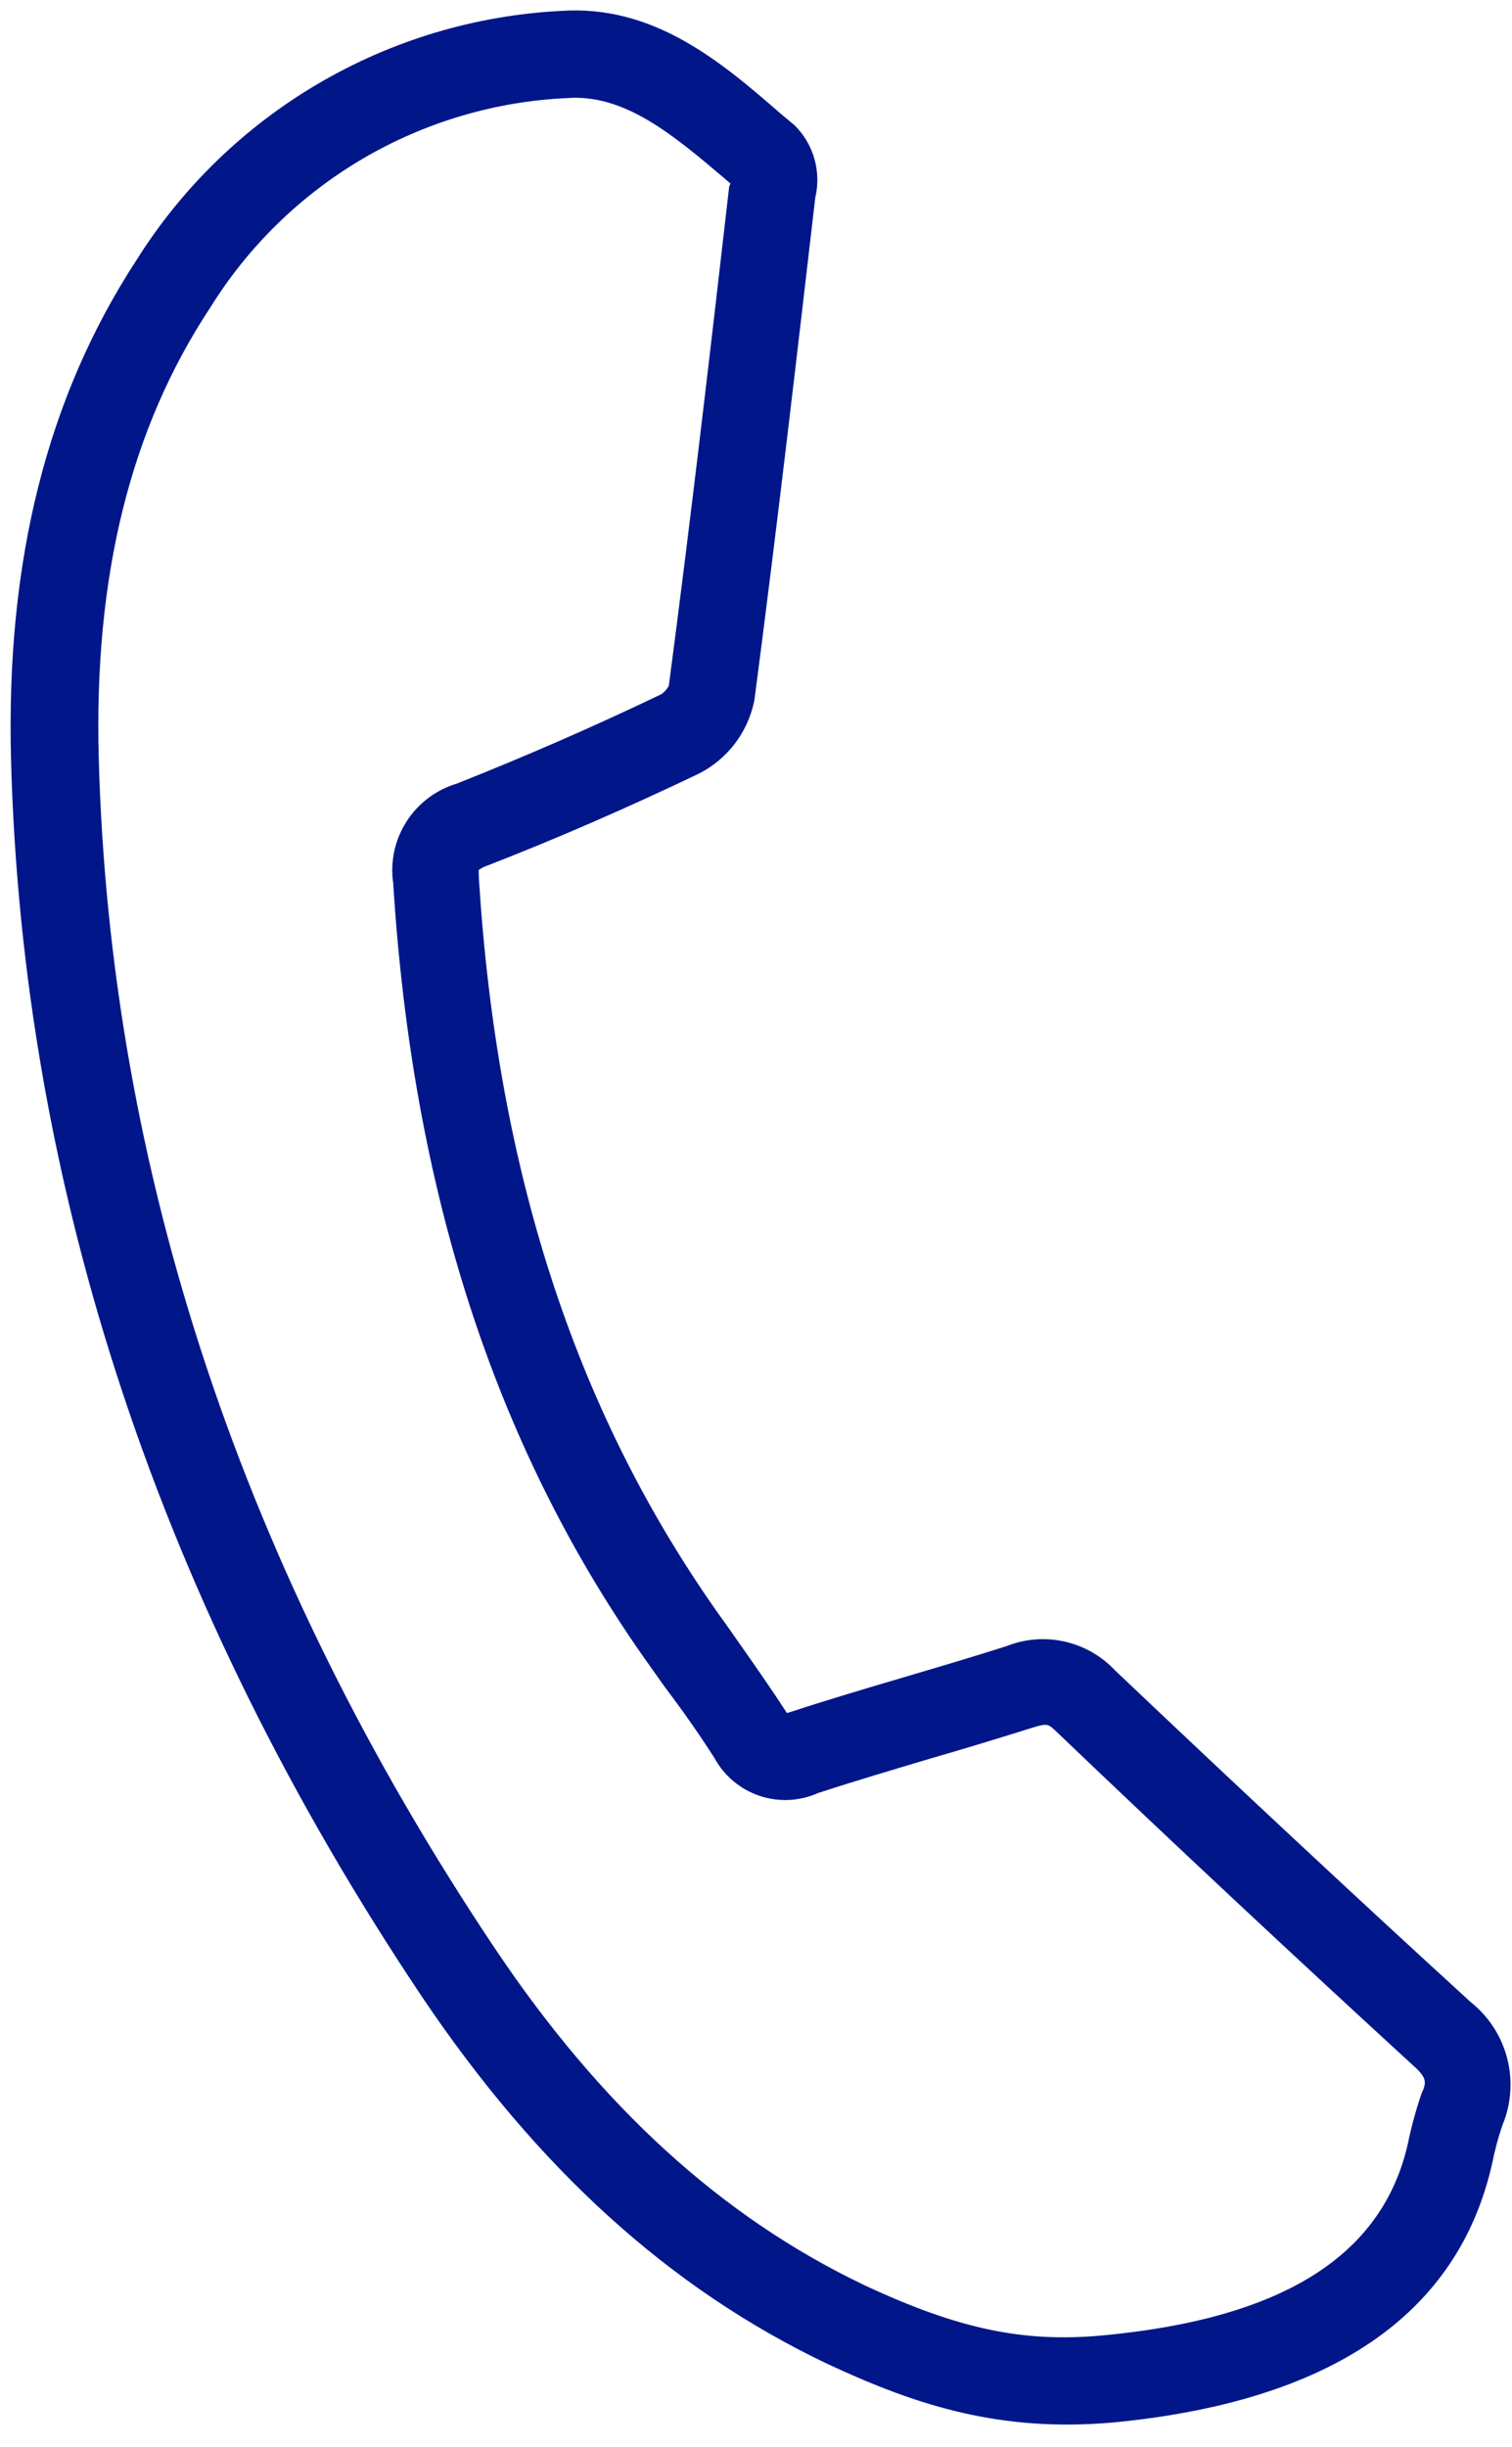 <svg width="34" height="55" viewBox="0 0 34 55" fill="none" xmlns="http://www.w3.org/2000/svg">
<path d="M18.648 53.15L18.582 53.119C15.055 51.435 12.09 48.742 9.487 44.876C3.61 36.098 0.504 26.746 0.248 17.07C0.132 12.605 1.057 8.925 3.076 5.835C4.1 4.208 5.5 2.851 7.158 1.879C8.816 0.906 10.683 0.346 12.603 0.246C14.692 0.097 16.21 1.385 17.541 2.543L17.874 2.822C18.082 3.03 18.234 3.288 18.314 3.572C18.394 3.855 18.401 4.154 18.333 4.441C17.929 7.916 17.473 11.863 16.964 15.736C16.894 16.091 16.744 16.425 16.526 16.712C16.307 17 16.025 17.234 15.702 17.395C14.124 18.148 12.541 18.84 10.977 19.448C10.901 19.472 10.83 19.508 10.765 19.554C10.765 19.554 10.763 19.629 10.769 19.755C11.181 26.271 12.91 31.632 16.071 36.151C16.226 36.374 16.399 36.605 16.543 36.818C16.925 37.362 17.321 37.923 17.694 38.501L17.767 38.481C18.618 38.203 19.487 37.945 20.324 37.698C21.16 37.452 21.867 37.242 22.631 36.999C23.046 36.834 23.5 36.798 23.935 36.895C24.371 36.992 24.767 37.217 25.072 37.542C27.812 40.141 30.505 42.655 33.076 45.003C33.478 45.324 33.764 45.766 33.892 46.264C34.02 46.762 33.983 47.288 33.786 47.763C33.69 48.041 33.613 48.326 33.556 48.615C32.792 52.03 29.909 53.991 24.981 54.452C22.504 54.657 20.668 54.089 18.648 53.15ZM19.424 51.355L19.463 51.374C21.572 52.354 23.02 52.656 24.805 52.49C28.85 52.109 31.089 50.699 31.66 48.175C31.738 47.792 31.841 47.416 31.969 47.047C32.087 46.795 32.081 46.69 31.768 46.415C29.192 44.053 26.494 41.538 23.75 38.915C23.581 38.756 23.556 38.728 23.255 38.819C22.477 39.064 21.696 39.301 20.911 39.528C20.073 39.779 19.23 40.028 18.398 40.299C17.983 40.485 17.512 40.508 17.08 40.363C16.649 40.218 16.287 39.916 16.068 39.517C15.723 38.974 15.336 38.428 14.952 37.92L14.467 37.237C11.111 32.444 9.275 26.742 8.842 19.856C8.771 19.372 8.877 18.879 9.14 18.467C9.402 18.055 9.805 17.752 10.273 17.612C11.786 17.012 13.332 16.341 14.871 15.603C14.942 15.554 15 15.489 15.04 15.412C15.546 11.57 16.001 7.65 16.397 4.192L16.427 4.126L16.304 4.02C15.145 3.039 14.052 2.111 12.759 2.204C11.14 2.277 9.563 2.744 8.164 3.563C6.766 4.383 5.588 5.53 4.732 6.907C2.92 9.646 2.113 12.966 2.22 17.023C2.468 26.323 5.461 35.327 11.128 43.791C13.513 47.351 16.225 49.825 19.424 51.355Z" fill="#001689"/>
</svg>
